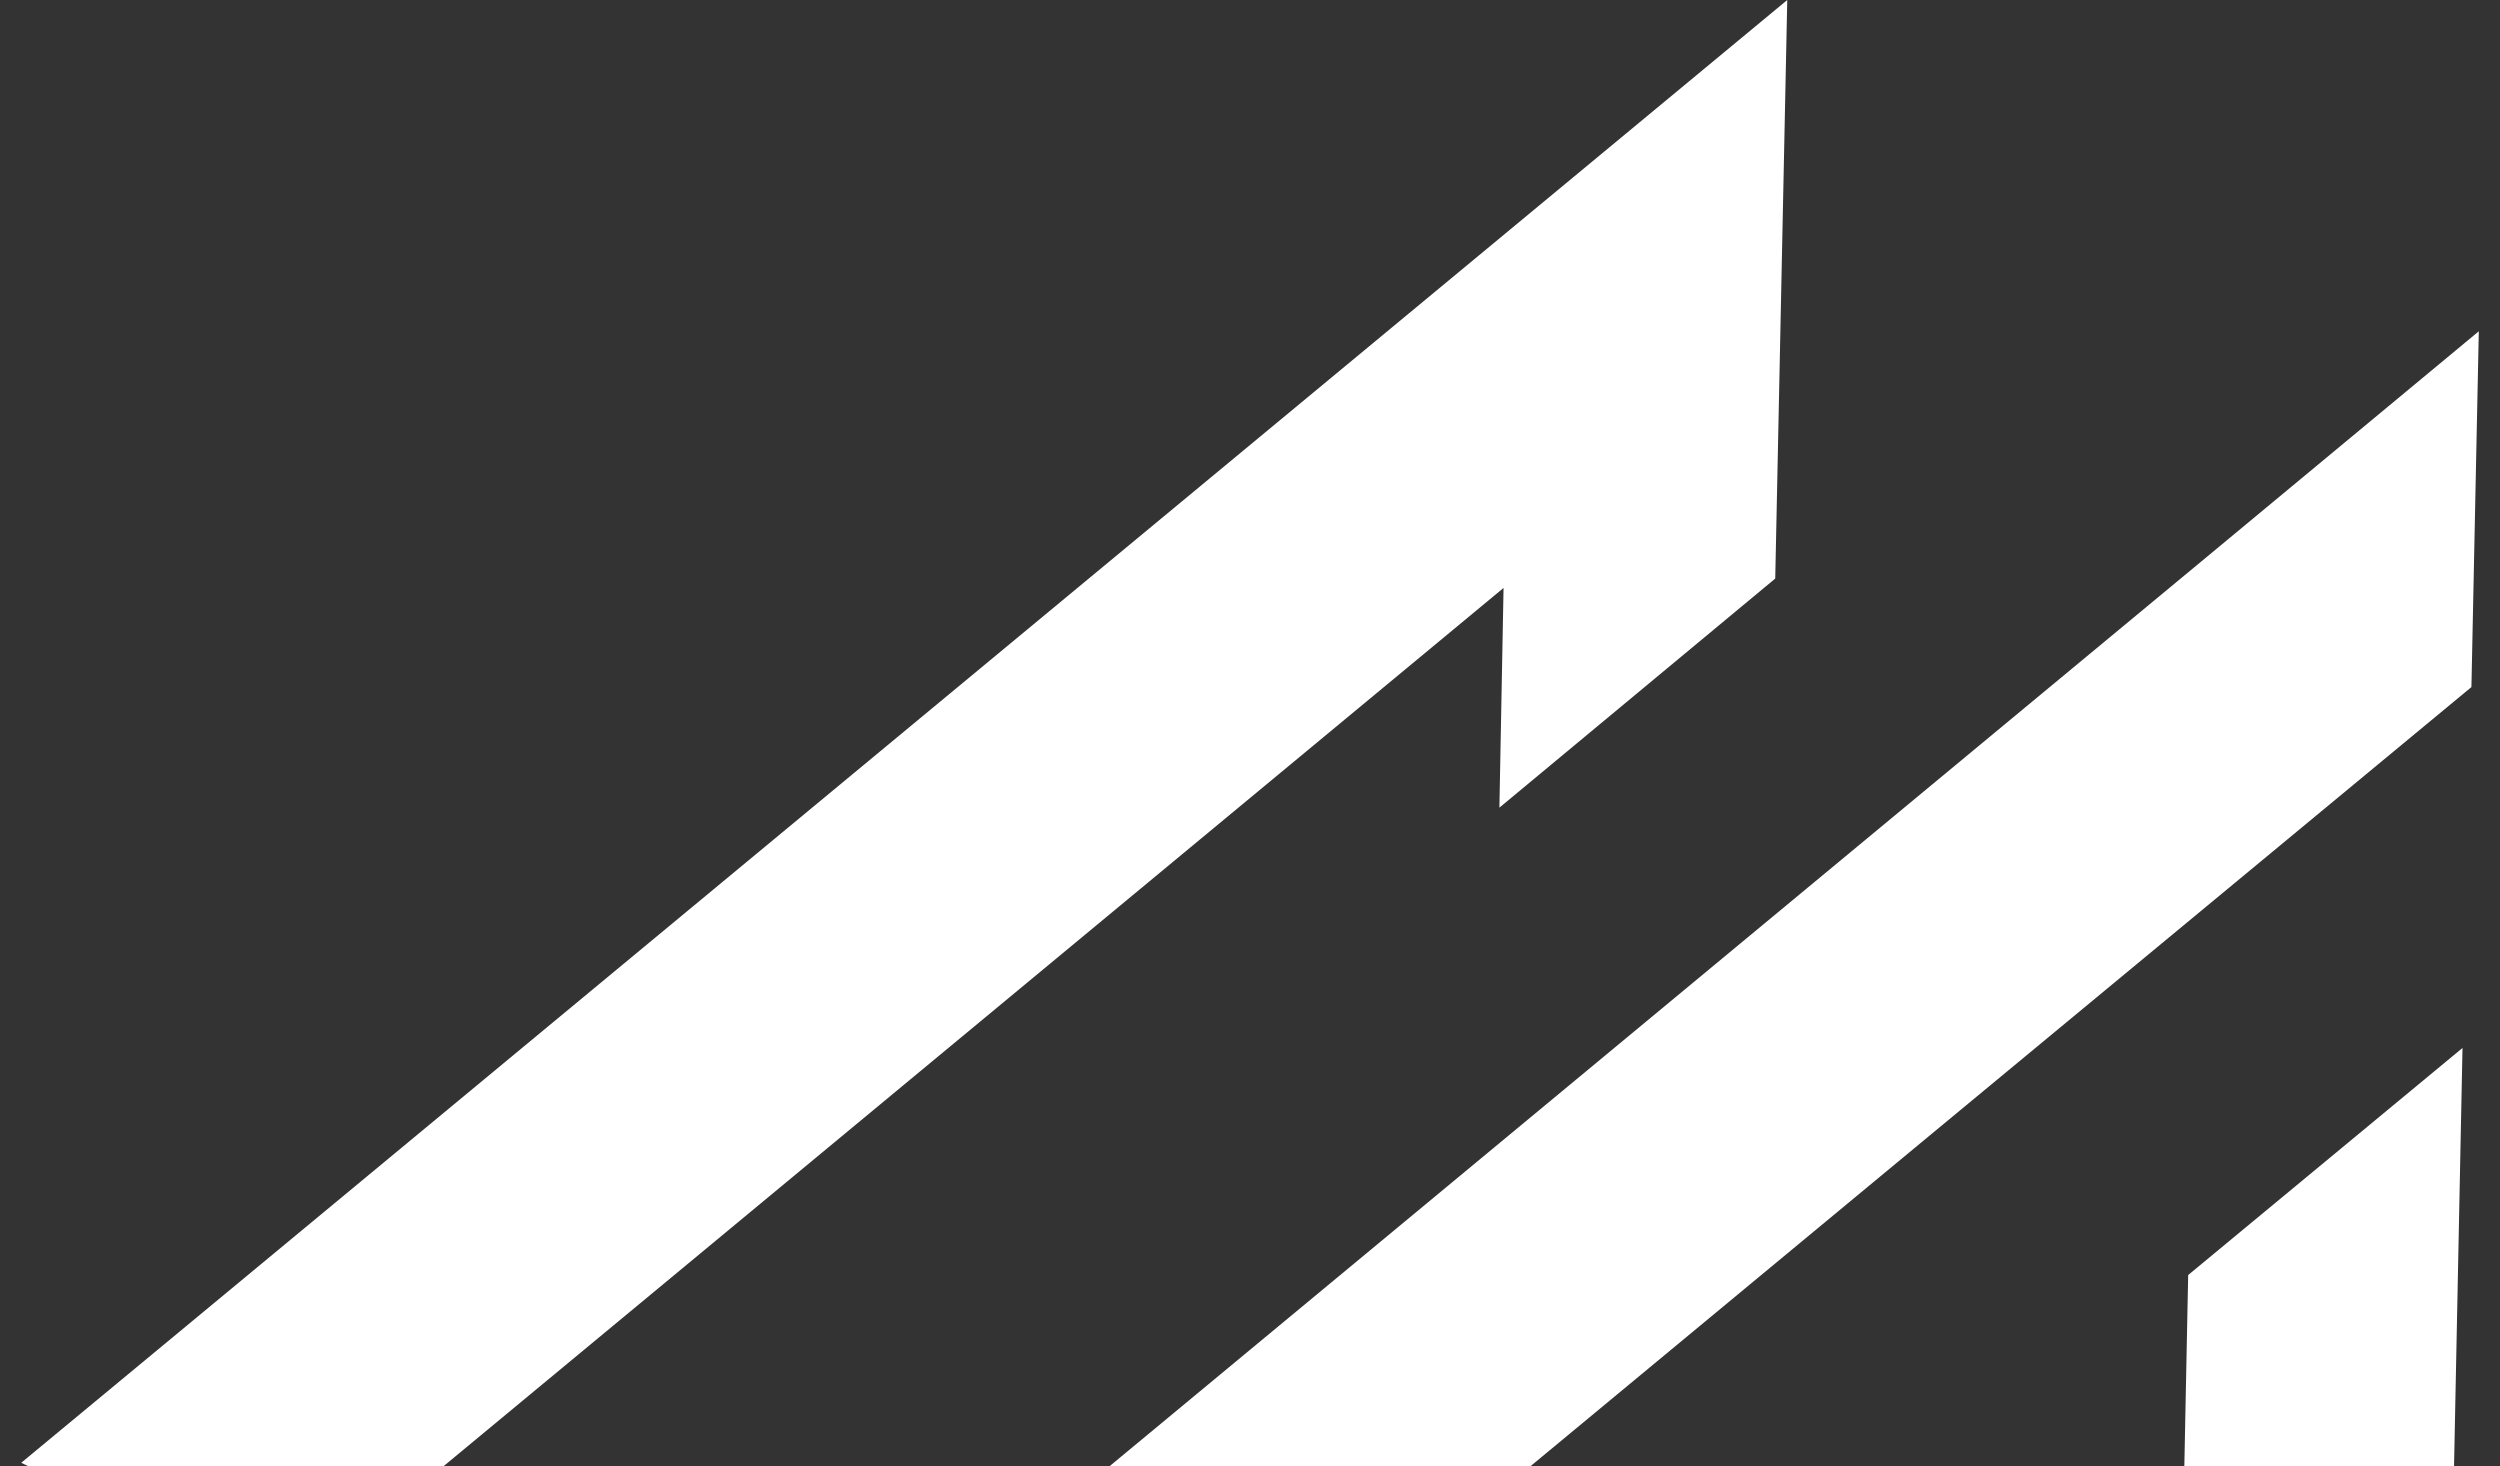 <?xml version="1.0" encoding="utf-8"?>
<svg xmlns="http://www.w3.org/2000/svg" width="104" height="61" fill="none">
  <rect width="100%" height="100%" fill="#333333" stroke="none"/>
  <path d="M74.35 0l-.5 24.068-11.475 9.53.173-9.14L18.444 61H1.189l-.307-.148L74.35 0zm28.768 13.781l-.307 14.801-10.963 9.075-11.489 9.51L63.661 61h-17.51l46.004-38.125 10.963-9.094zm-.678 29.814L102.088 61h-11.22l.16-7.959 11.412-9.446z" fill="#fff"/>
</svg>